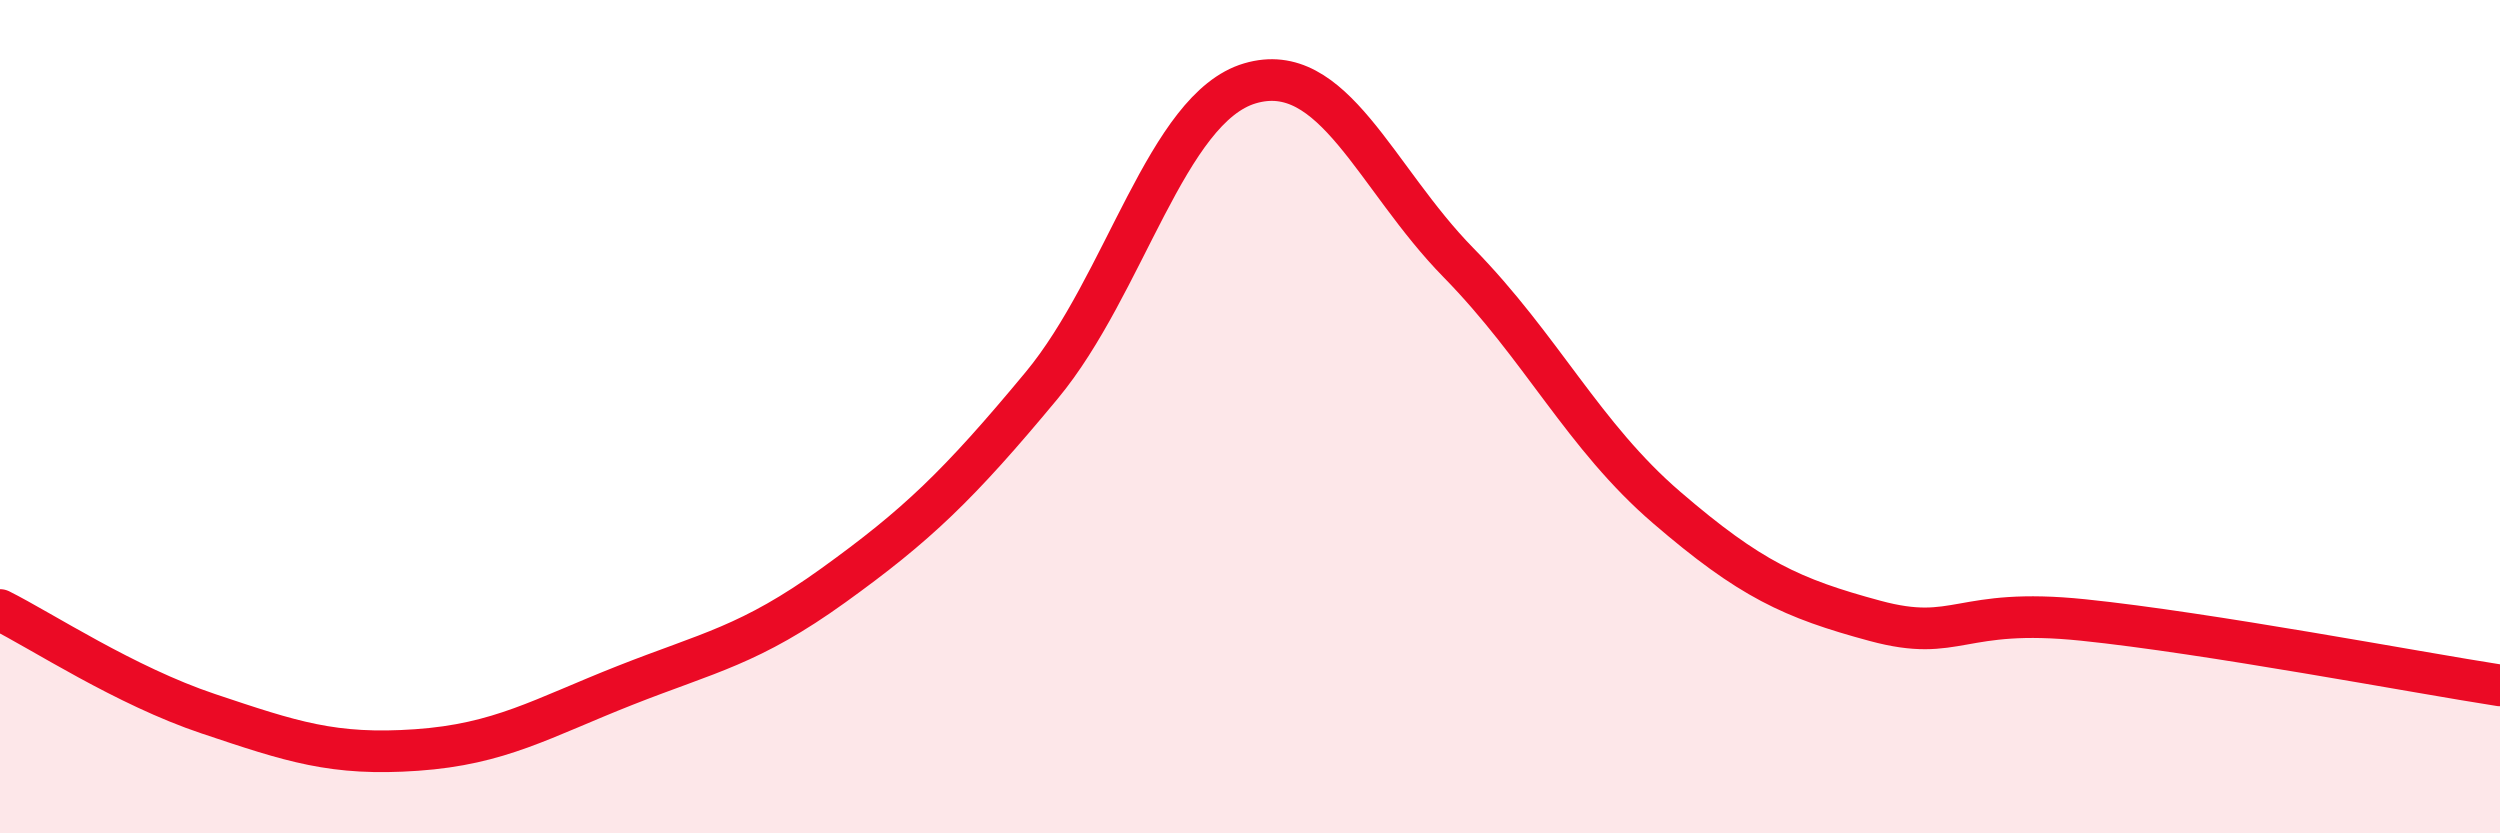 
    <svg width="60" height="20" viewBox="0 0 60 20" xmlns="http://www.w3.org/2000/svg">
      <path
        d="M 0,14.64 C 1,15.14 3,16.46 5,17.13 C 7,17.8 8,18.14 10,18 C 12,17.86 13,17.24 15,16.45 C 17,15.66 18,15.49 20,14.05 C 22,12.61 23,11.66 25,9.25 C 27,6.84 28,2.59 30,2 C 32,1.41 33,4.26 35,6.3 C 37,8.34 38,10.46 40,12.18 C 42,13.9 43,14.36 45,14.9 C 47,15.44 47,14.57 50,14.88 C 53,15.19 58,16.14 60,16.45L60 20L0 20Z"
        fill="#EB0A25"
        opacity="0.1"
        stroke-linecap="round"
        stroke-linejoin="round"
      />
      <path
        d="M 0,14.64 C 1,15.14 3,16.46 5,17.13 C 7,17.8 8,18.14 10,18 C 12,17.86 13,17.24 15,16.45 C 17,15.66 18,15.49 20,14.05 C 22,12.61 23,11.66 25,9.25 C 27,6.84 28,2.59 30,2 C 32,1.41 33,4.26 35,6.3 C 37,8.34 38,10.46 40,12.18 C 42,13.9 43,14.36 45,14.9 C 47,15.44 47,14.57 50,14.88 C 53,15.19 58,16.14 60,16.45"
        stroke="#EB0A25"
        stroke-width="1"
        fill="none"
        stroke-linecap="round"
        stroke-linejoin="round"
      />
    </svg>
  